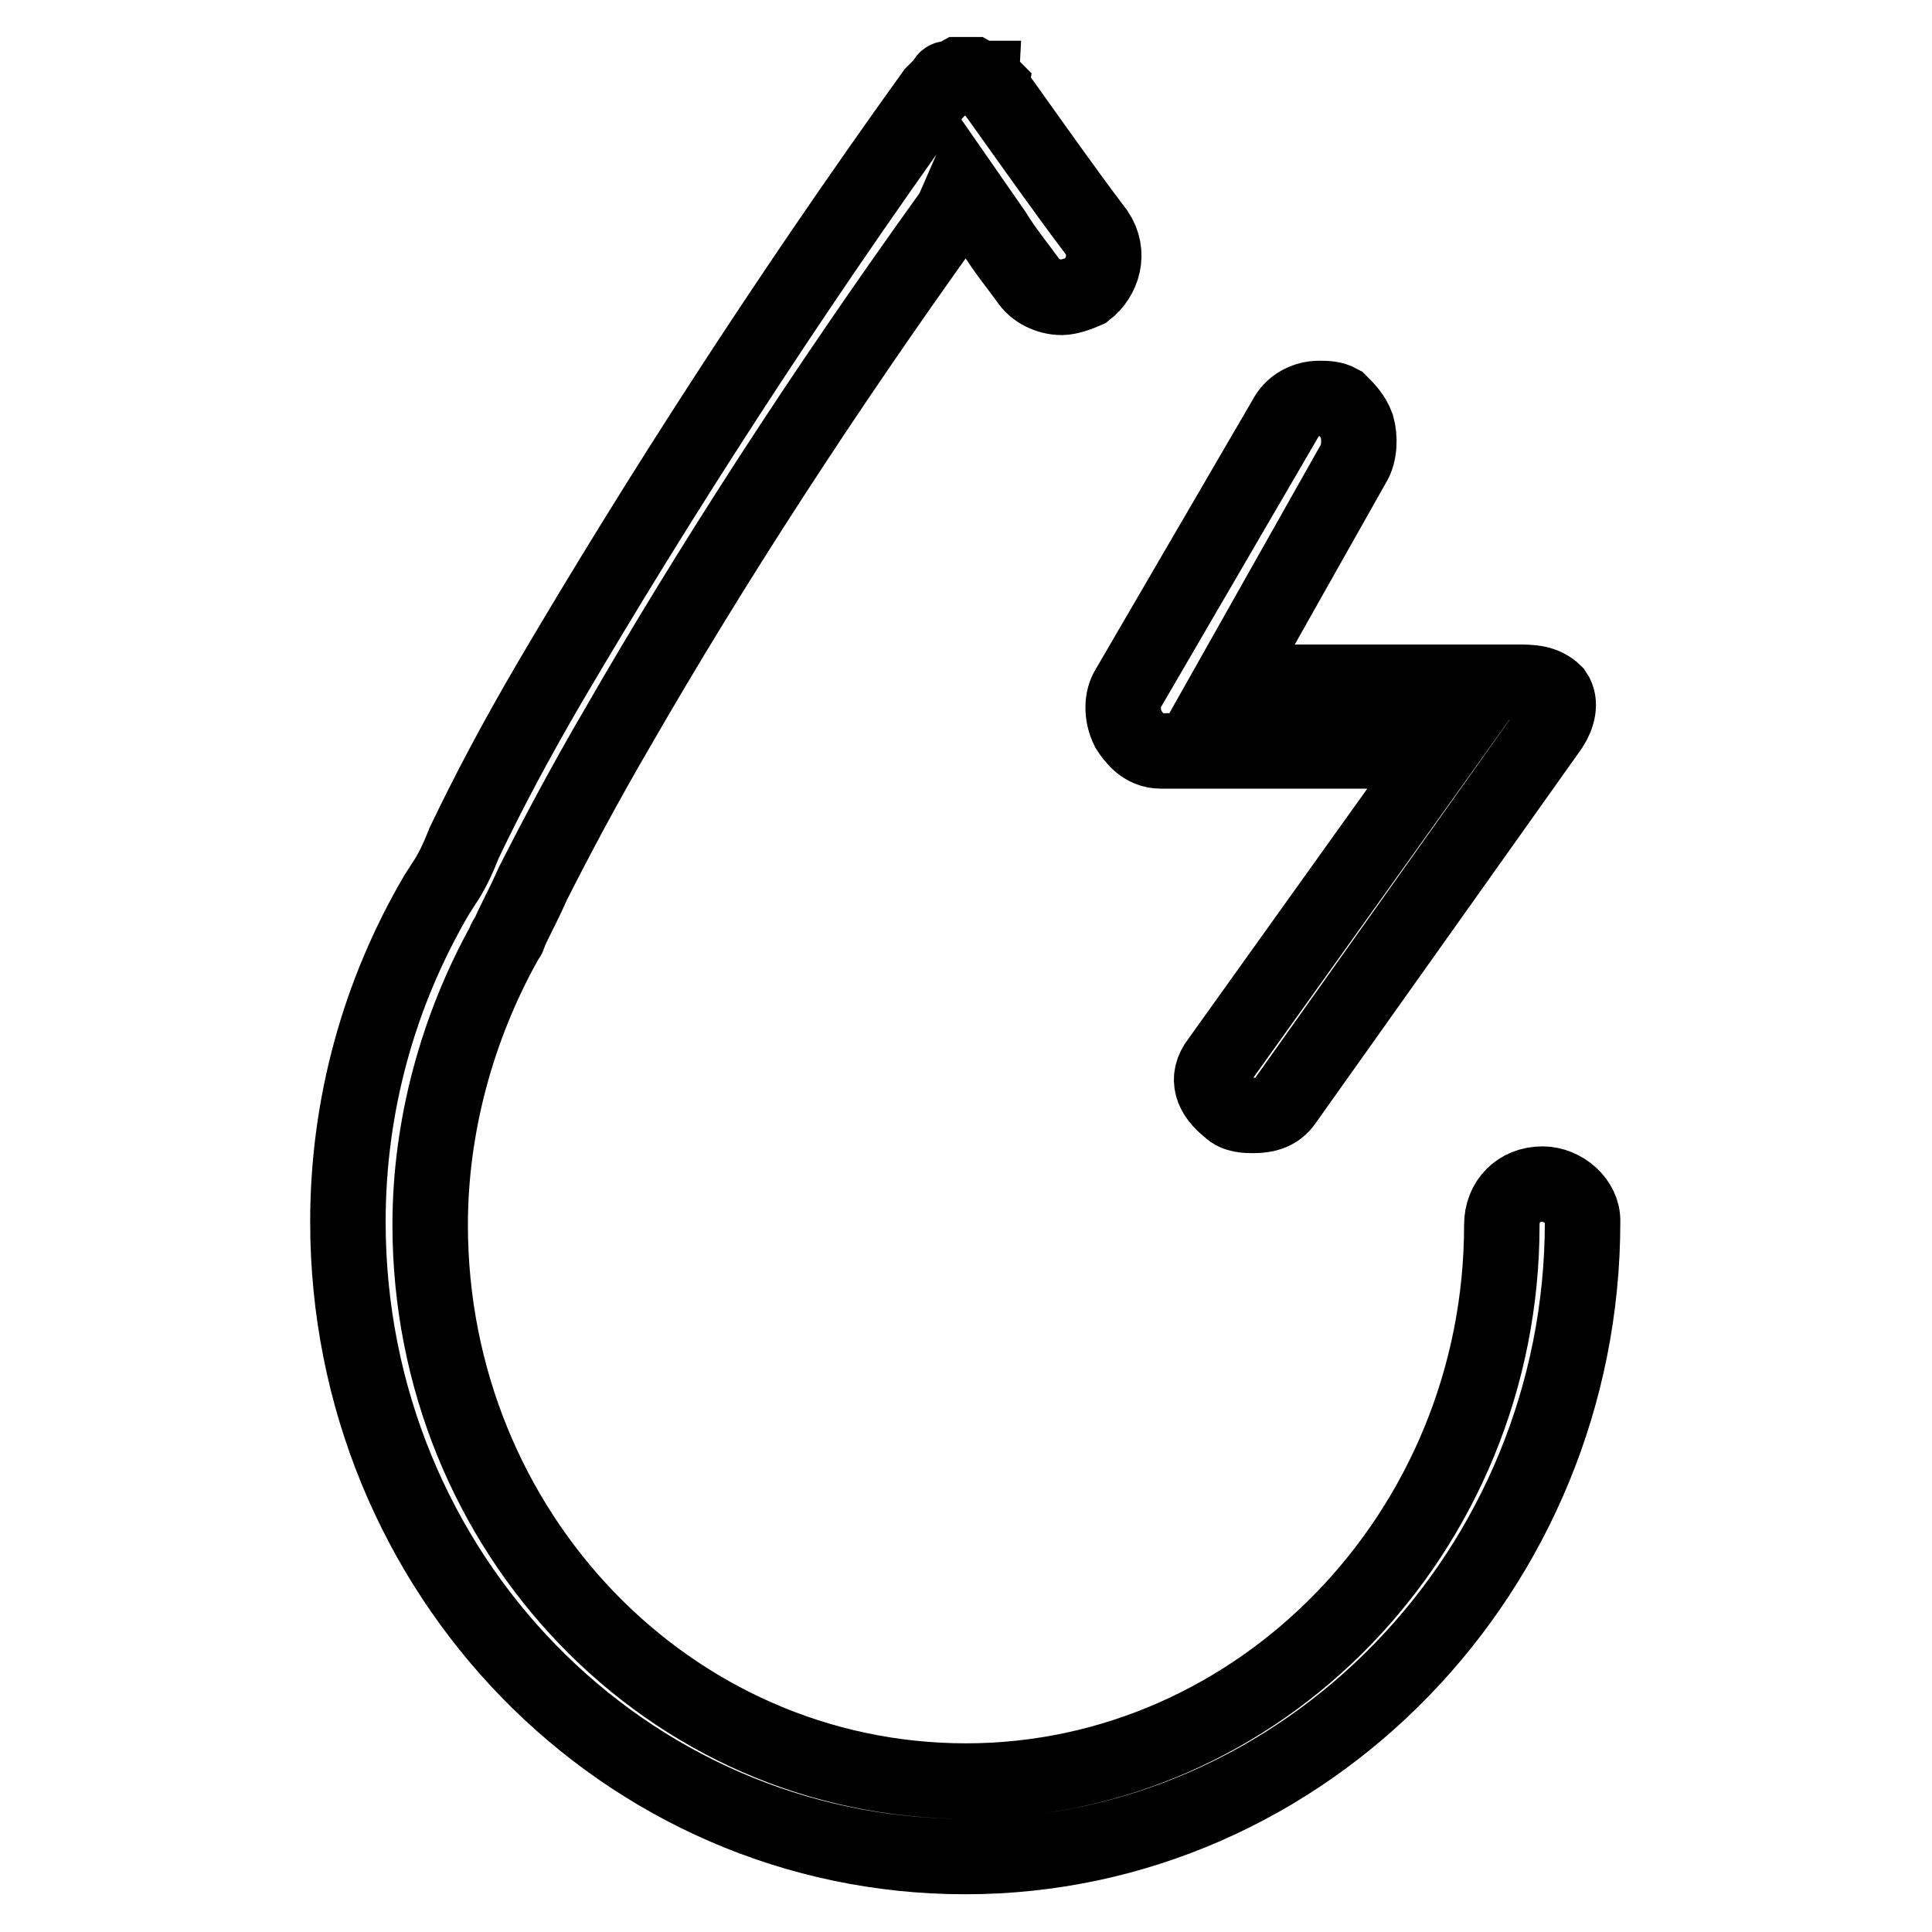 <?xml version="1.0" encoding="utf-8"?>
<!-- Svg Vector Icons : http://www.onlinewebfonts.com/icon -->
<!DOCTYPE svg PUBLIC "-//W3C//DTD SVG 1.1//EN" "http://www.w3.org/Graphics/SVG/1.1/DTD/svg11.dtd">
<svg version="1.1" xmlns="http://www.w3.org/2000/svg" xmlns:xlink="http://www.w3.org/1999/xlink" x="0px" y="0px" viewBox="0 0 256 256" enable-background="new 0 0 256 256" xml:space="preserve">
<g> <path stroke-width="10" fill-opacity="0" stroke="#000000"  d="M204.4,156.9c-3.2,0-5.4,2.3-5.4,5.4c0,40.7-32.1,73.7-71,73.7c-39.3,0-71-33-71-73.7 c0-13.1,3.6-26.2,9.9-37.5c0-0.5,0.5-0.5,0.5-0.9c0.5-1.4,1.8-3.6,3.2-6.8c3.2-6.3,6.8-13.1,11.3-20.8C94.1,75.1,109,52,126.2,28.1 l1.4-3.2l4.1,5.9c1.4,2.3,3.2,4.5,4.5,6.3c0.9,1.4,2.7,2.3,4.5,2.3c0.9,0,2.3-0.5,3.2-0.9c2.3-1.8,3.2-5,1.4-7.7 c-4.1-5.4-8.6-11.8-13.1-18.1c0,0-0.5-0.5-0.5-0.9l-0.9-0.9c0,0-0.5,0-0.5-0.5h-0.5l-0.9-0.5H128h-0.9l-0.9,0.5h-0.5 c0,0-0.5,0-0.5,0.5l-0.5,0.5l0,0l-0.5,0.5l-0.5,0.5C104,39.8,86.9,66.5,72.8,90.5c-4.5,7.7-8.1,14.5-11.3,21.2 c-0.9,2.3-1.8,4.1-2.7,5.4l-0.9,1.4c-7.7,13.1-11.8,28-11.8,43.4c0,46.6,36.6,84.1,81.8,84.1c45.2,0,81.8-38,81.8-84.1 C209.8,159.2,207.1,156.9,204.4,156.9z M153.8,99.5h37.1l-29.4,41.1c-1.8,2.3-0.9,4.5,1.4,6.3c0.9,0.9,2.3,0.9,3.2,0.9 c1.8,0,3.2-0.5,4.1-1.8l35.3-49.7c0.9-1.4,1.4-3.2,0.5-4.5c-1.4-1.4-3.2-1.4-5-1.4h-38l16.3-28.9c0.9-1.4,0.9-3.6,0.5-5 c-0.5-1.4-1.4-2.3-2.3-3.2c-0.9-0.5-1.8-0.5-2.7-0.5c-1.8,0-3.6,0.9-4.5,2.7l-20.8,35.7c-0.9,1.4-0.9,3.6,0,5.4 C150.2,97.7,151.5,99.5,153.8,99.5z"/></g>
</svg>